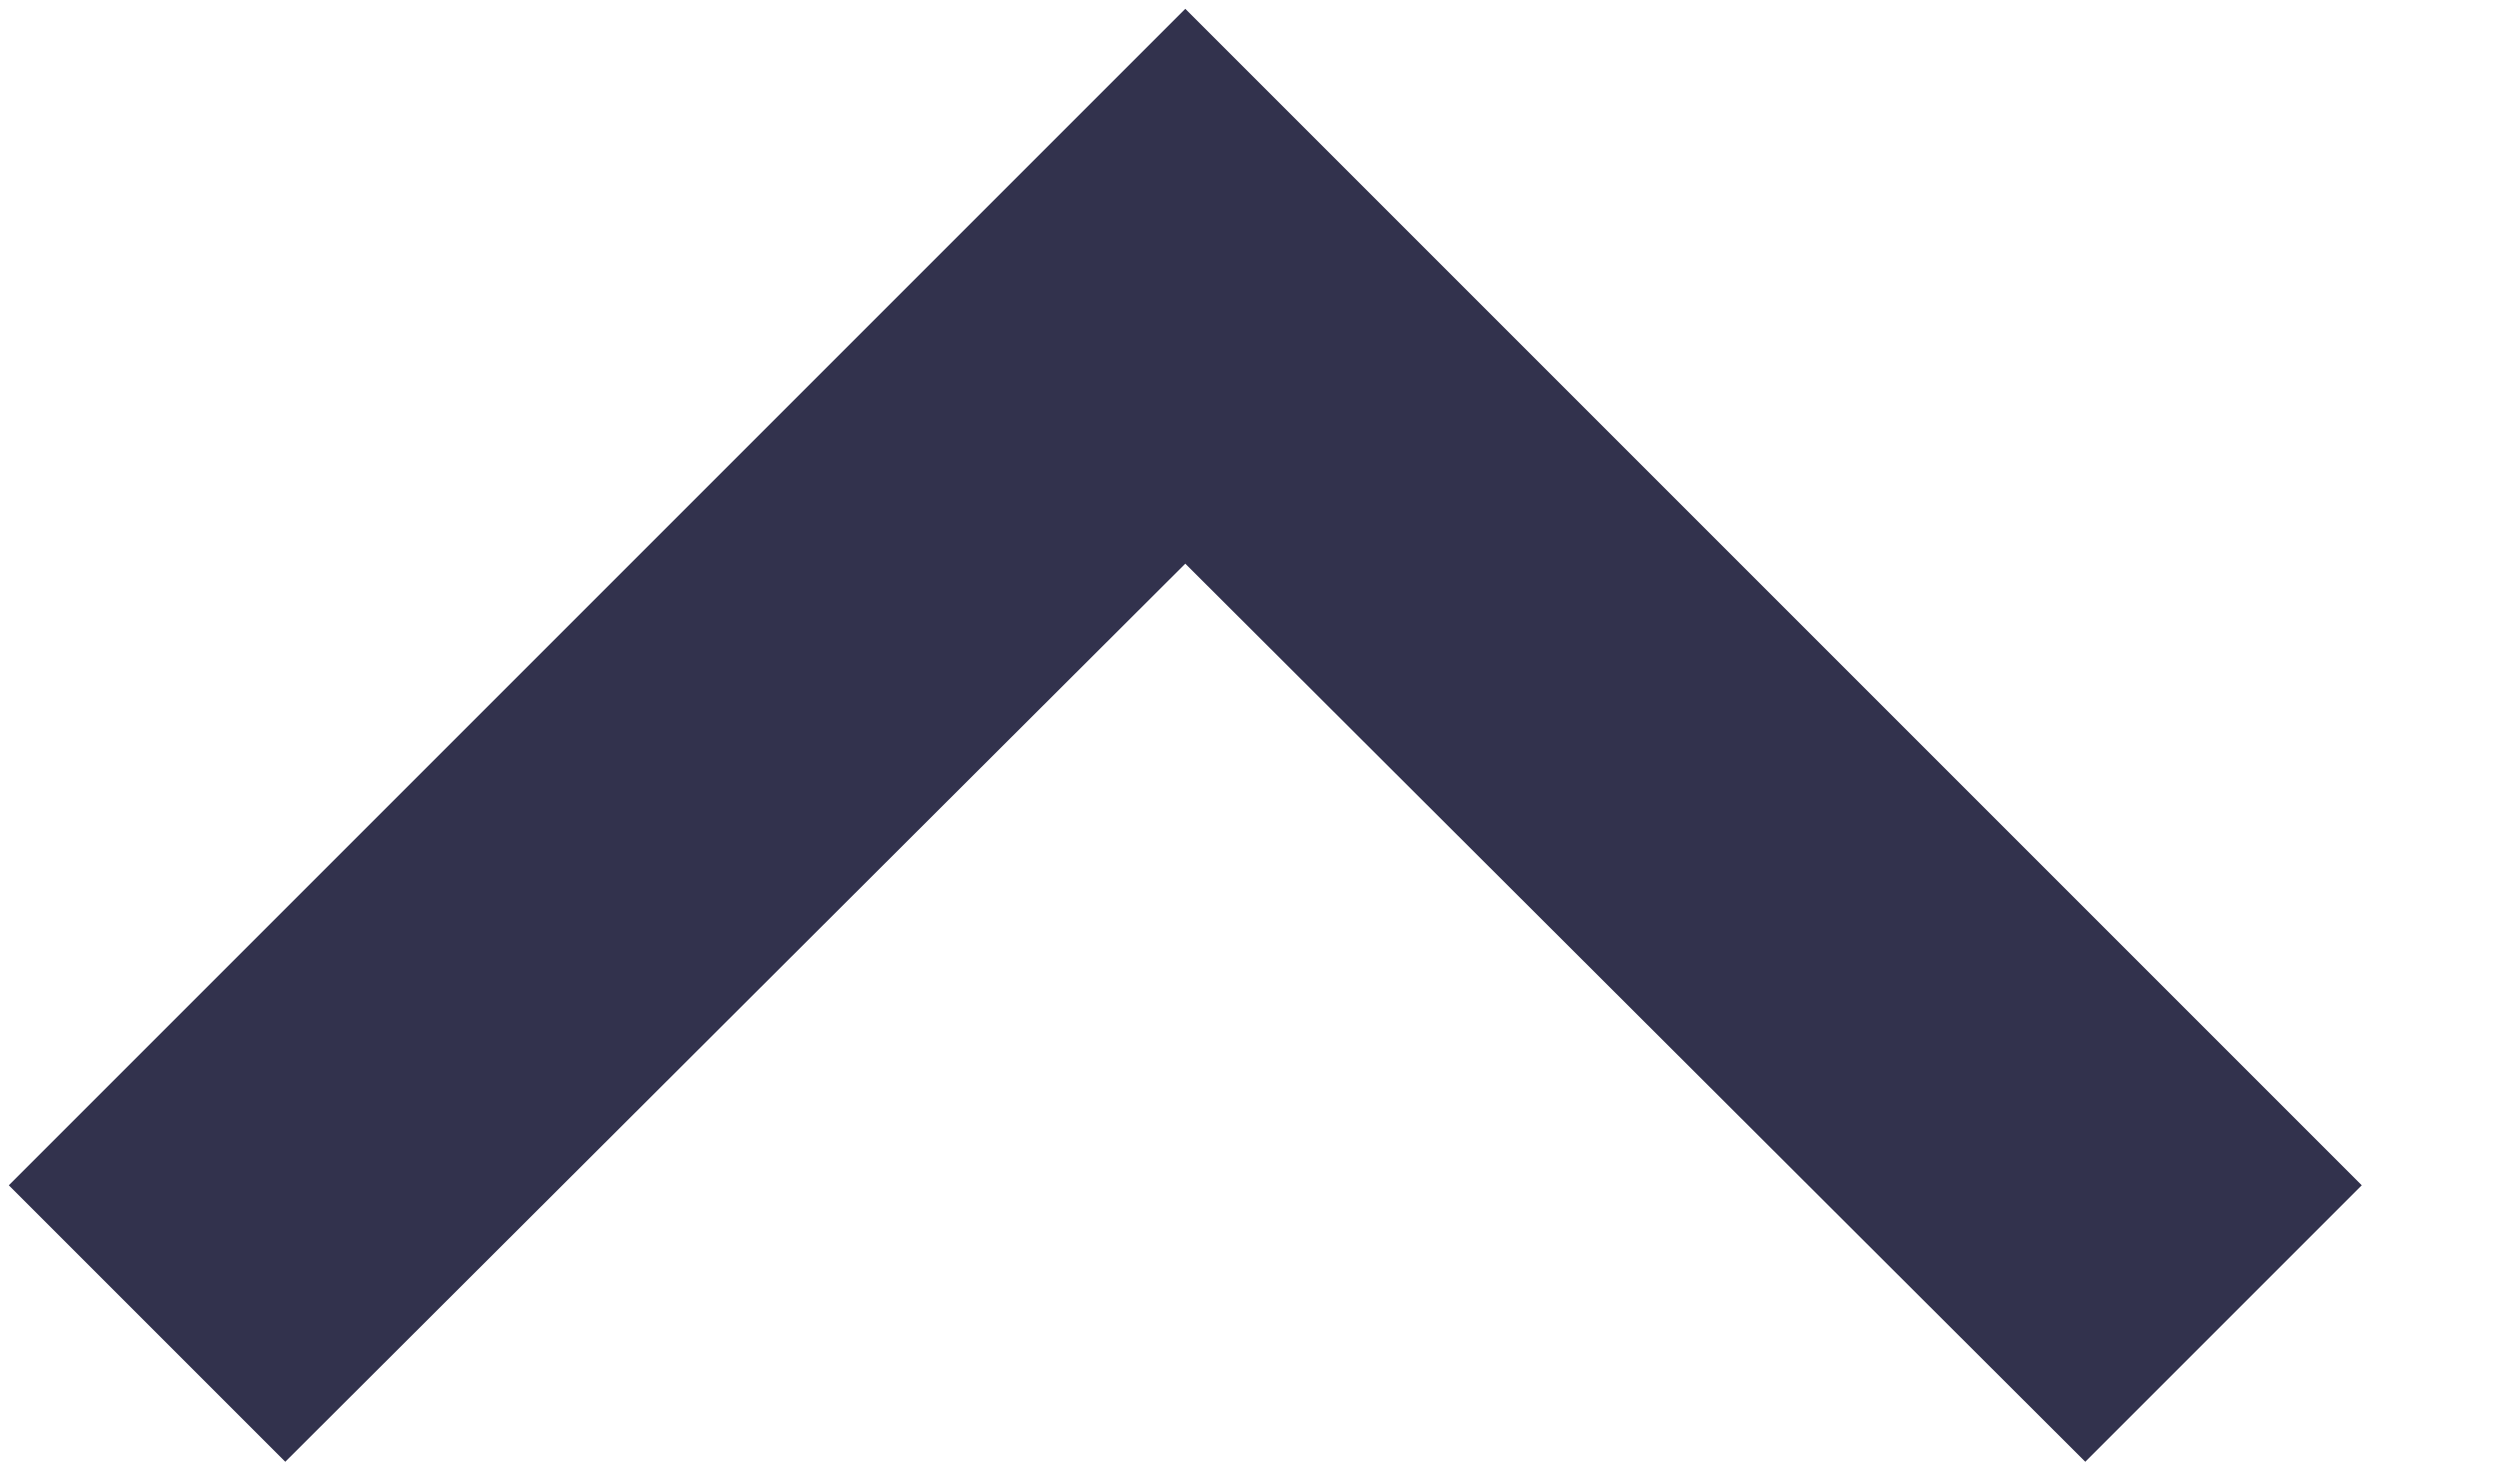 <svg width="17" height="10" viewBox="0 0 17 10" fill="none" xmlns="http://www.w3.org/2000/svg">
<path d="M1.94 9.94L8.06 3.833L14.18 9.94L16.06 8.06L8.06 0.06L0.06 8.06L1.94 9.94Z" fill="#32324D"/>
</svg>
